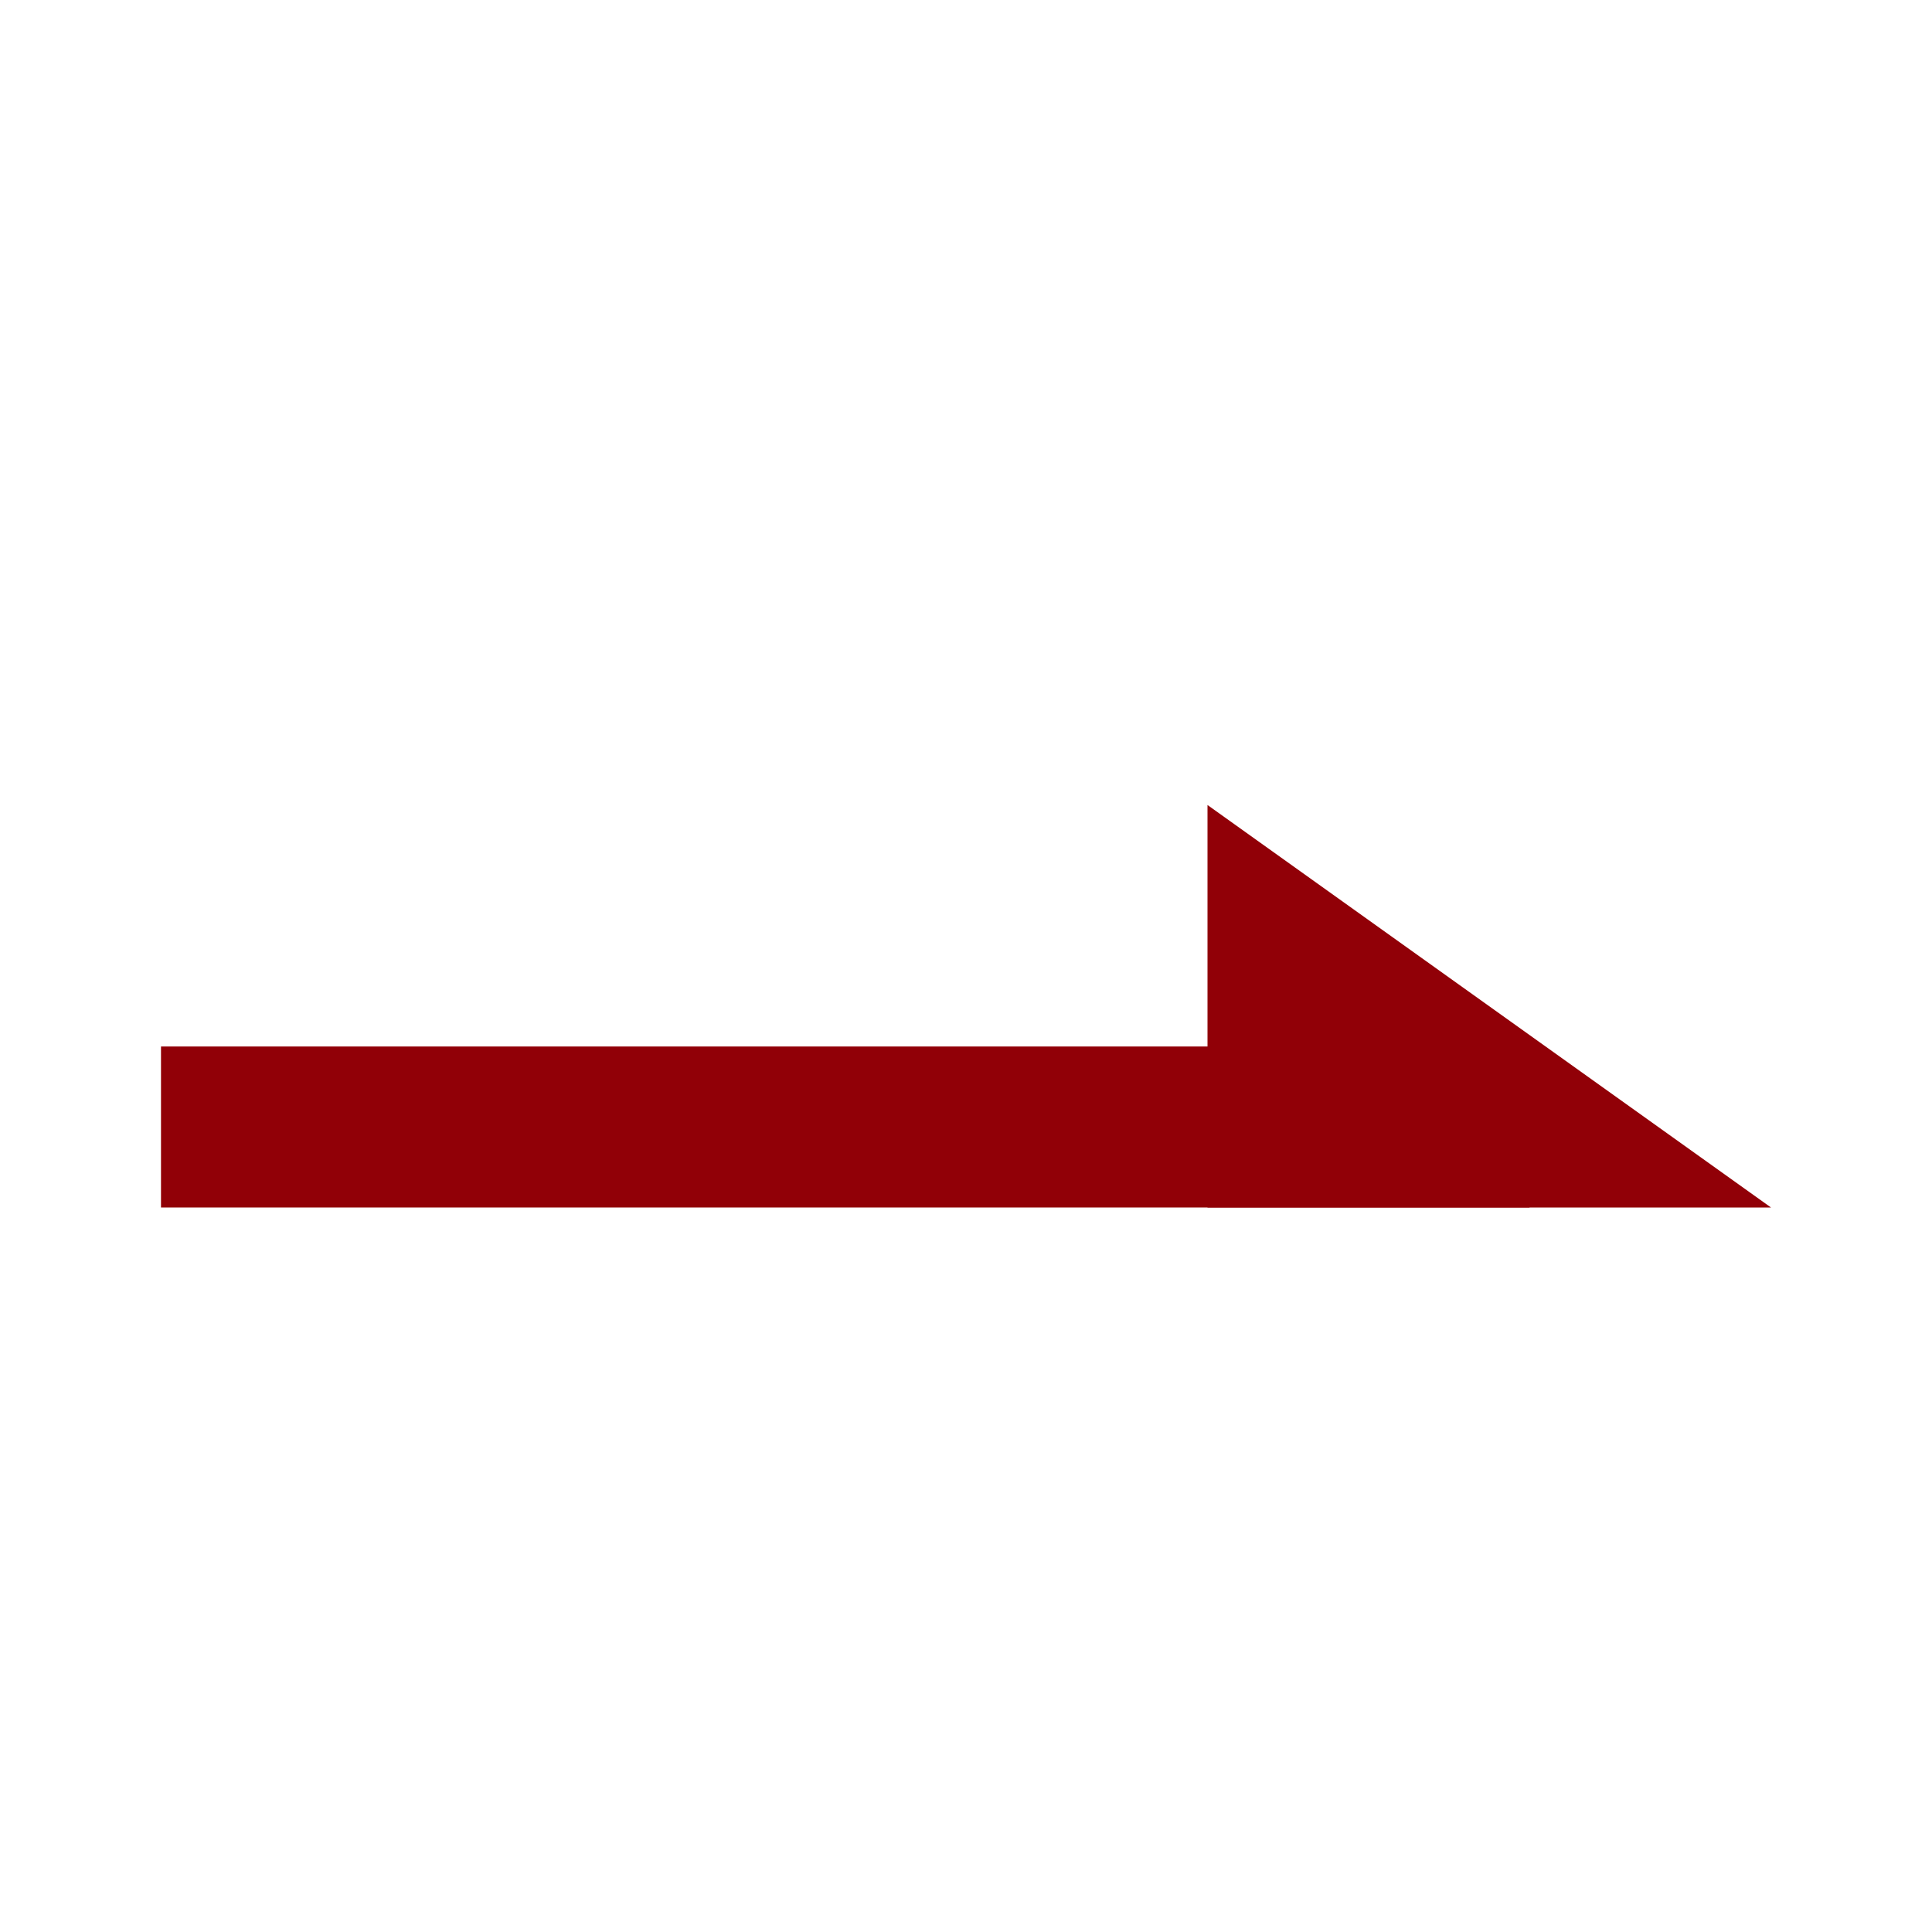 <svg width="24" height="24" viewBox="0 0 24 24" fill="none" xmlns="http://www.w3.org/2000/svg">
<rect x="2" y="13" width="17" height="2" fill="#910007"/>
<path d="M22 15L15 15L15 10L22 15Z" fill="#910007"/>
</svg>
